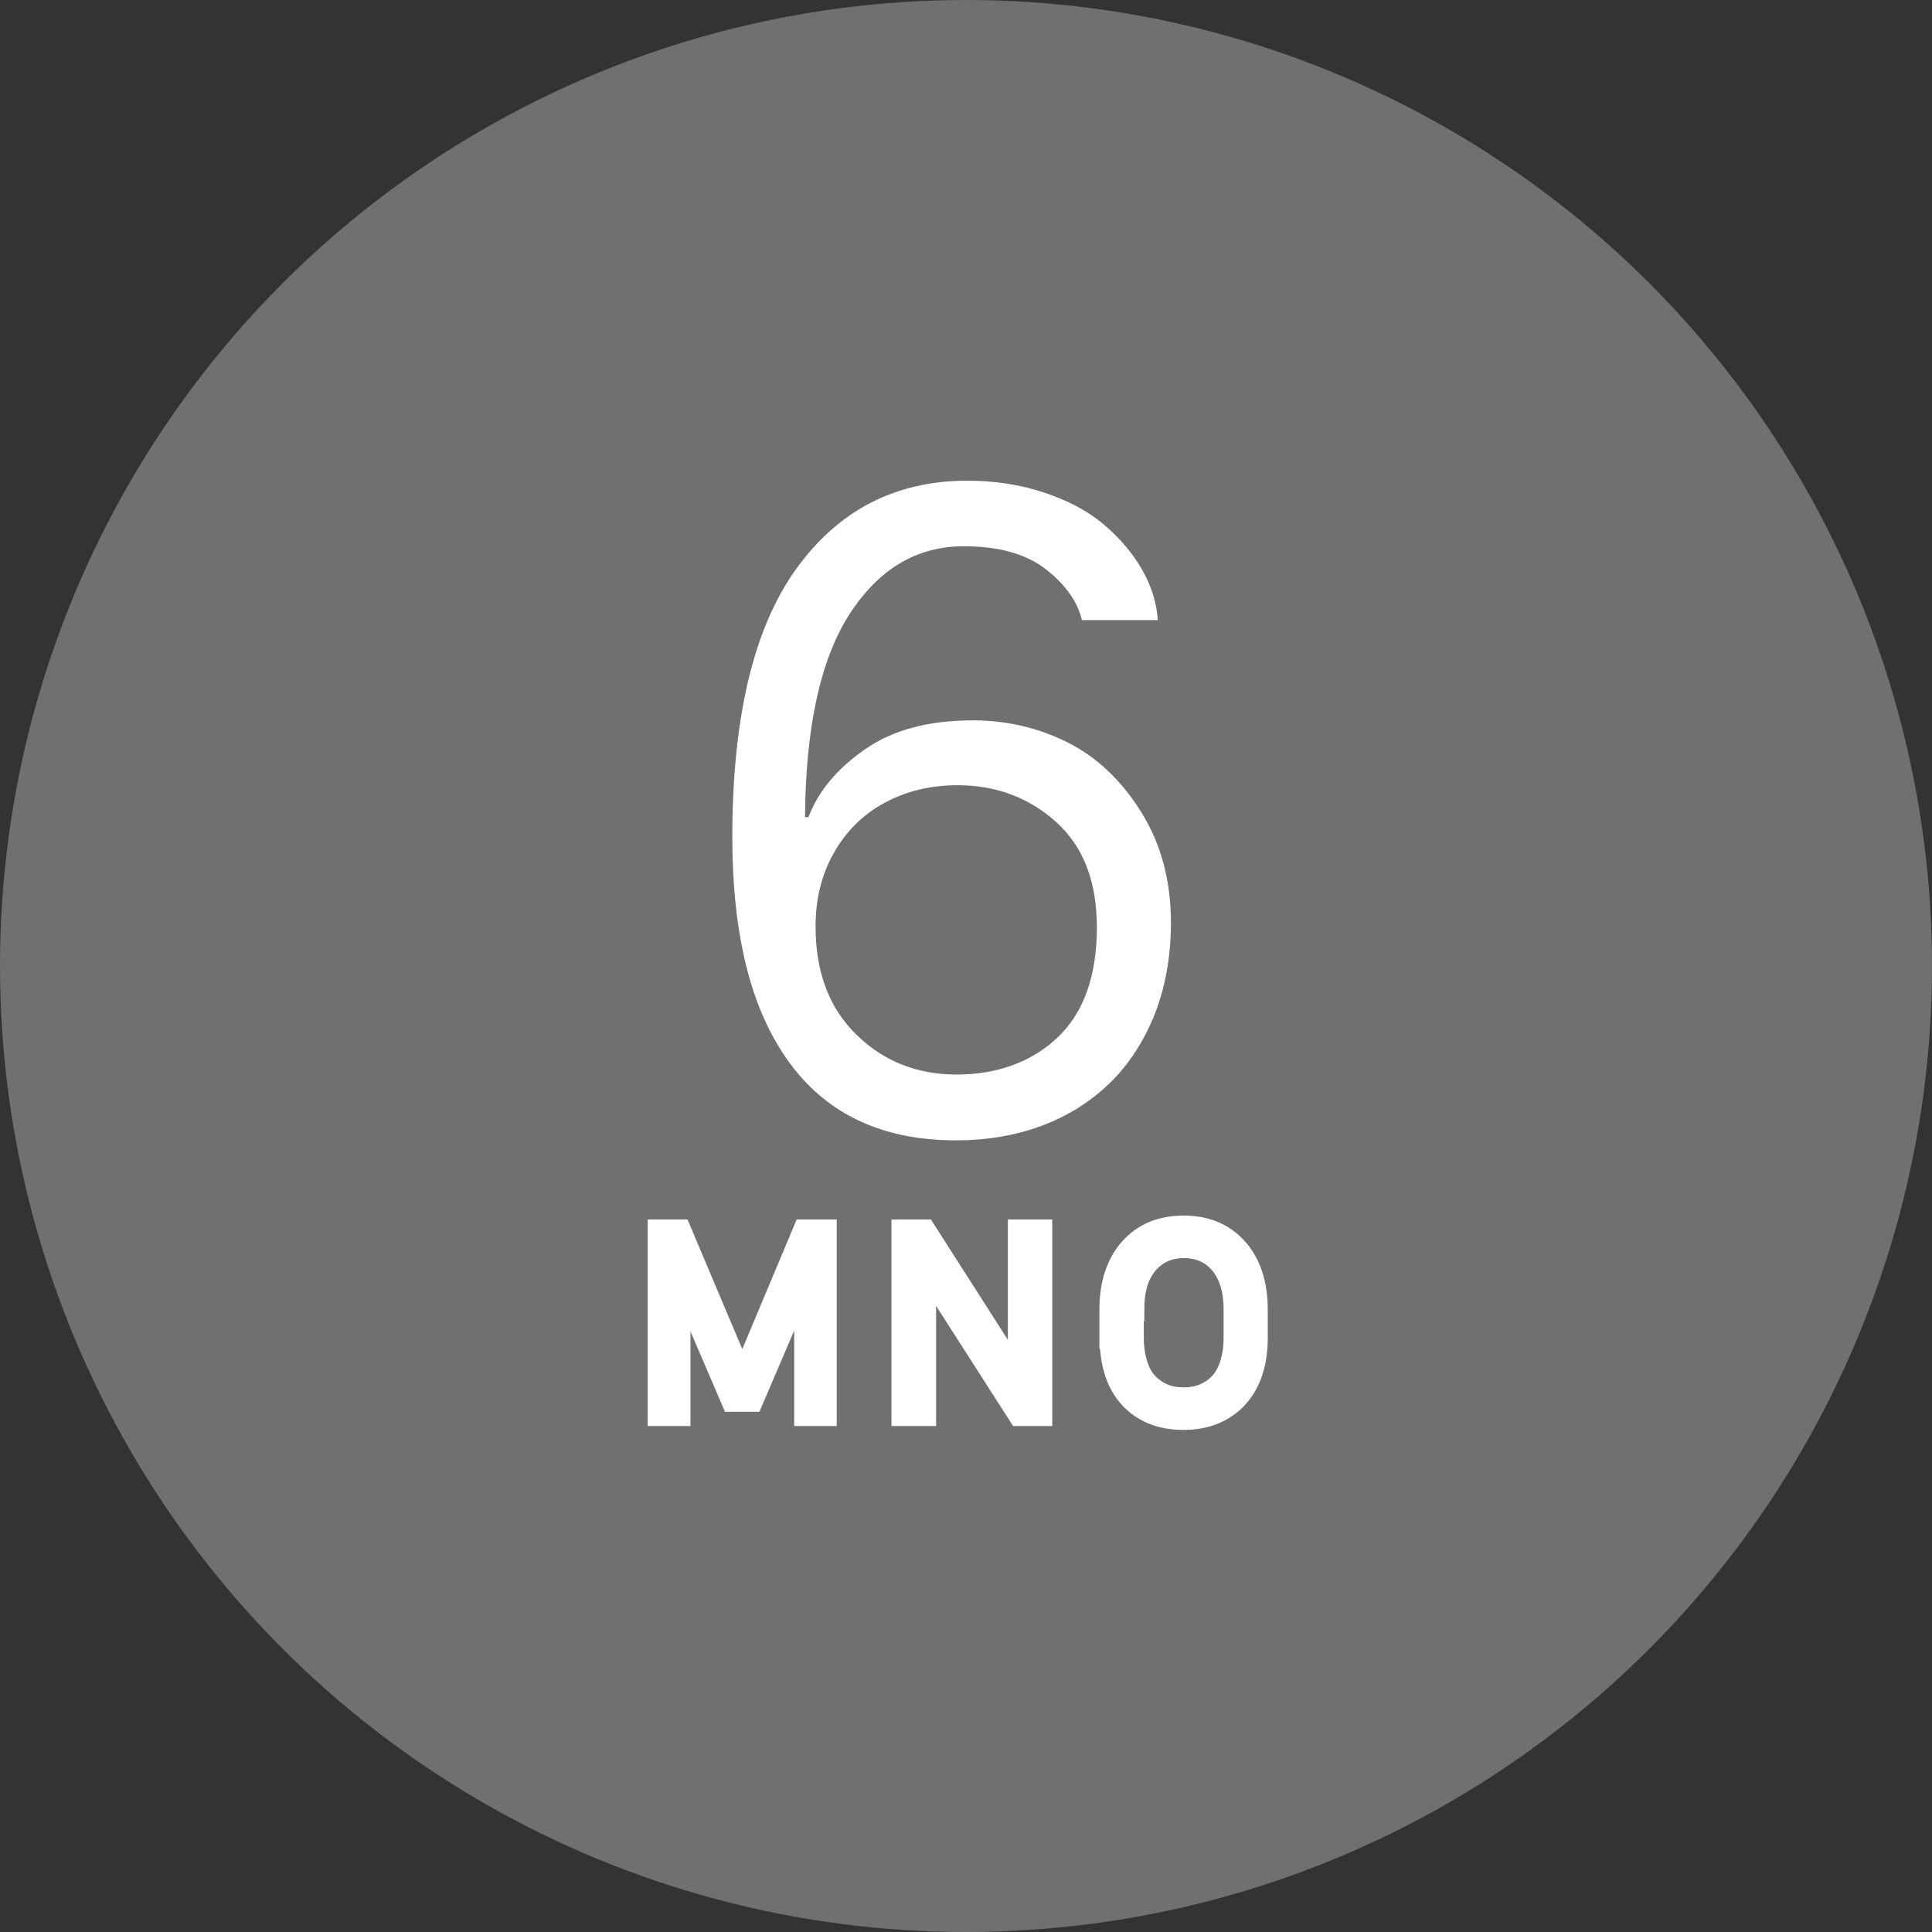 <?xml version="1.0" encoding="UTF-8"?><svg id="Layer_1" xmlns="http://www.w3.org/2000/svg" viewBox="0 0 84 84"><rect x="0" y="0" width="84" height="84" fill="#333333" stroke="none"/><defs><style>.cls-1,.cls-2{fill:#fff;}.cls-2{isolation:isolate;opacity:.3;}.cls-3{fill:none;stroke:#fff;}</style></defs><circle id="Ellipse_6" class="cls-2" cx="42" cy="42" r="42"/><path class="cls-1" d="m50.32,26.96h-3.28c-.19-.8-.71-1.54-1.57-2.21-.86-.67-2.05-1-3.57-1-2.03,0-3.68.98-4.95,2.93-1.27,1.96-1.92,4.91-1.95,8.85h.15c.43-1.14,1.26-2.12,2.47-2.96,1.21-.84,2.77-1.25,4.68-1.25,1.47,0,2.84.32,4.12.96,1.27.64,2.34,1.65,3.2,3.03.86,1.38,1.29,2.98,1.29,4.8,0,1.47-.24,2.8-.71,4-.48,1.19-1.13,2.19-1.97,3-.83.8-1.82,1.42-2.95,1.84s-2.37.63-3.72.63c-3.48,0-6.04-1.35-7.68-4.04-1.36-2.21-2.04-5.26-2.04-9.13,0-5.2.92-9.08,2.76-11.65,1.84-2.57,4.33-3.86,7.46-3.86,1.19,0,2.3.17,3.35.52,1.04.35,1.91.81,2.59,1.39.68.58,1.23,1.22,1.64,1.93.41.71.65,1.45.7,2.23Zm-14.86,13.32c0,1.98.59,3.55,1.77,4.7,1.18,1.16,2.64,1.74,4.37,1.74s3.26-.54,4.39-1.62c1.13-1.08,1.7-2.67,1.7-4.78,0-1.99-.59-3.52-1.77-4.58-1.18-1.06-2.61-1.6-4.28-1.6-1.19,0-2.25.26-3.19.77-.94.51-1.67,1.24-2.2,2.18-.53.94-.79,2-.79,3.19Z"/><path class="cls-1" d="m29.51,61.5h-.85v-7.98h.9l2.7,6.39h.03l2.68-6.39h.91v7.98h-.85v-5.95h-.06l-2.28,5.33h-.84l-2.29-5.33h-.04v5.95Z"/><path class="cls-1" d="m40.2,61.5h-.94v-7.98h.94l4.08,6.38h.04v-6.38h.93v7.98h-.93l-4.09-6.38h-.03v6.38Z"/><path class="cls-1" d="m48.3,58.15v-1.2c0-1.12.29-2,.86-2.64s1.34-.96,2.3-.96,1.73.32,2.3.96c.57.64.86,1.52.86,2.64v1.2c0,1.12-.29,1.98-.86,2.6-.57.61-1.35.92-2.31.92s-1.74-.31-2.3-.92-.84-1.48-.84-2.6Zm.93-1.2v1.2c0,.44.06.84.17,1.19.11.35.27.63.48.84.2.21.44.37.7.48.26.11.56.16.88.16s.61-.05.88-.16.51-.27.71-.48c.21-.21.36-.49.48-.84.11-.35.17-.74.17-1.19v-1.2c0-.88-.21-1.56-.62-2.04-.41-.48-.95-.71-1.61-.71s-1.19.24-1.6.71c-.41.47-.62,1.15-.62,2.04Z"/><path class="cls-3" d="m29.51,61.5h-.85v-7.98h.9l2.7,6.39h.03l2.68-6.39h.91v7.98h-.85v-5.95h-.06l-2.28,5.33h-.84l-2.29-5.33h-.04v5.95Z"/><path class="cls-3" d="m40.2,61.5h-.94v-7.98h.94l4.08,6.38h.04v-6.38h.93v7.98h-.93l-4.09-6.38h-.03v6.38Z"/><path class="cls-3" d="m48.3,58.15v-1.2c0-1.12.29-2,.86-2.64s1.34-.96,2.3-.96,1.73.32,2.3.96c.57.64.86,1.52.86,2.64v1.2c0,1.12-.29,1.98-.86,2.6-.57.61-1.35.92-2.31.92s-1.74-.31-2.3-.92-.84-1.48-.84-2.6Zm.93-1.2v1.2c0,.44.06.84.17,1.19.11.35.27.63.48.84.2.21.44.37.7.48.26.11.56.16.88.16s.61-.05.88-.16.51-.27.71-.48c.21-.21.36-.49.48-.84.11-.35.17-.74.17-1.19v-1.2c0-.88-.21-1.56-.62-2.04-.41-.48-.95-.71-1.61-.71s-1.19.24-1.6.71c-.41.47-.62,1.15-.62,2.04Z"/></svg>